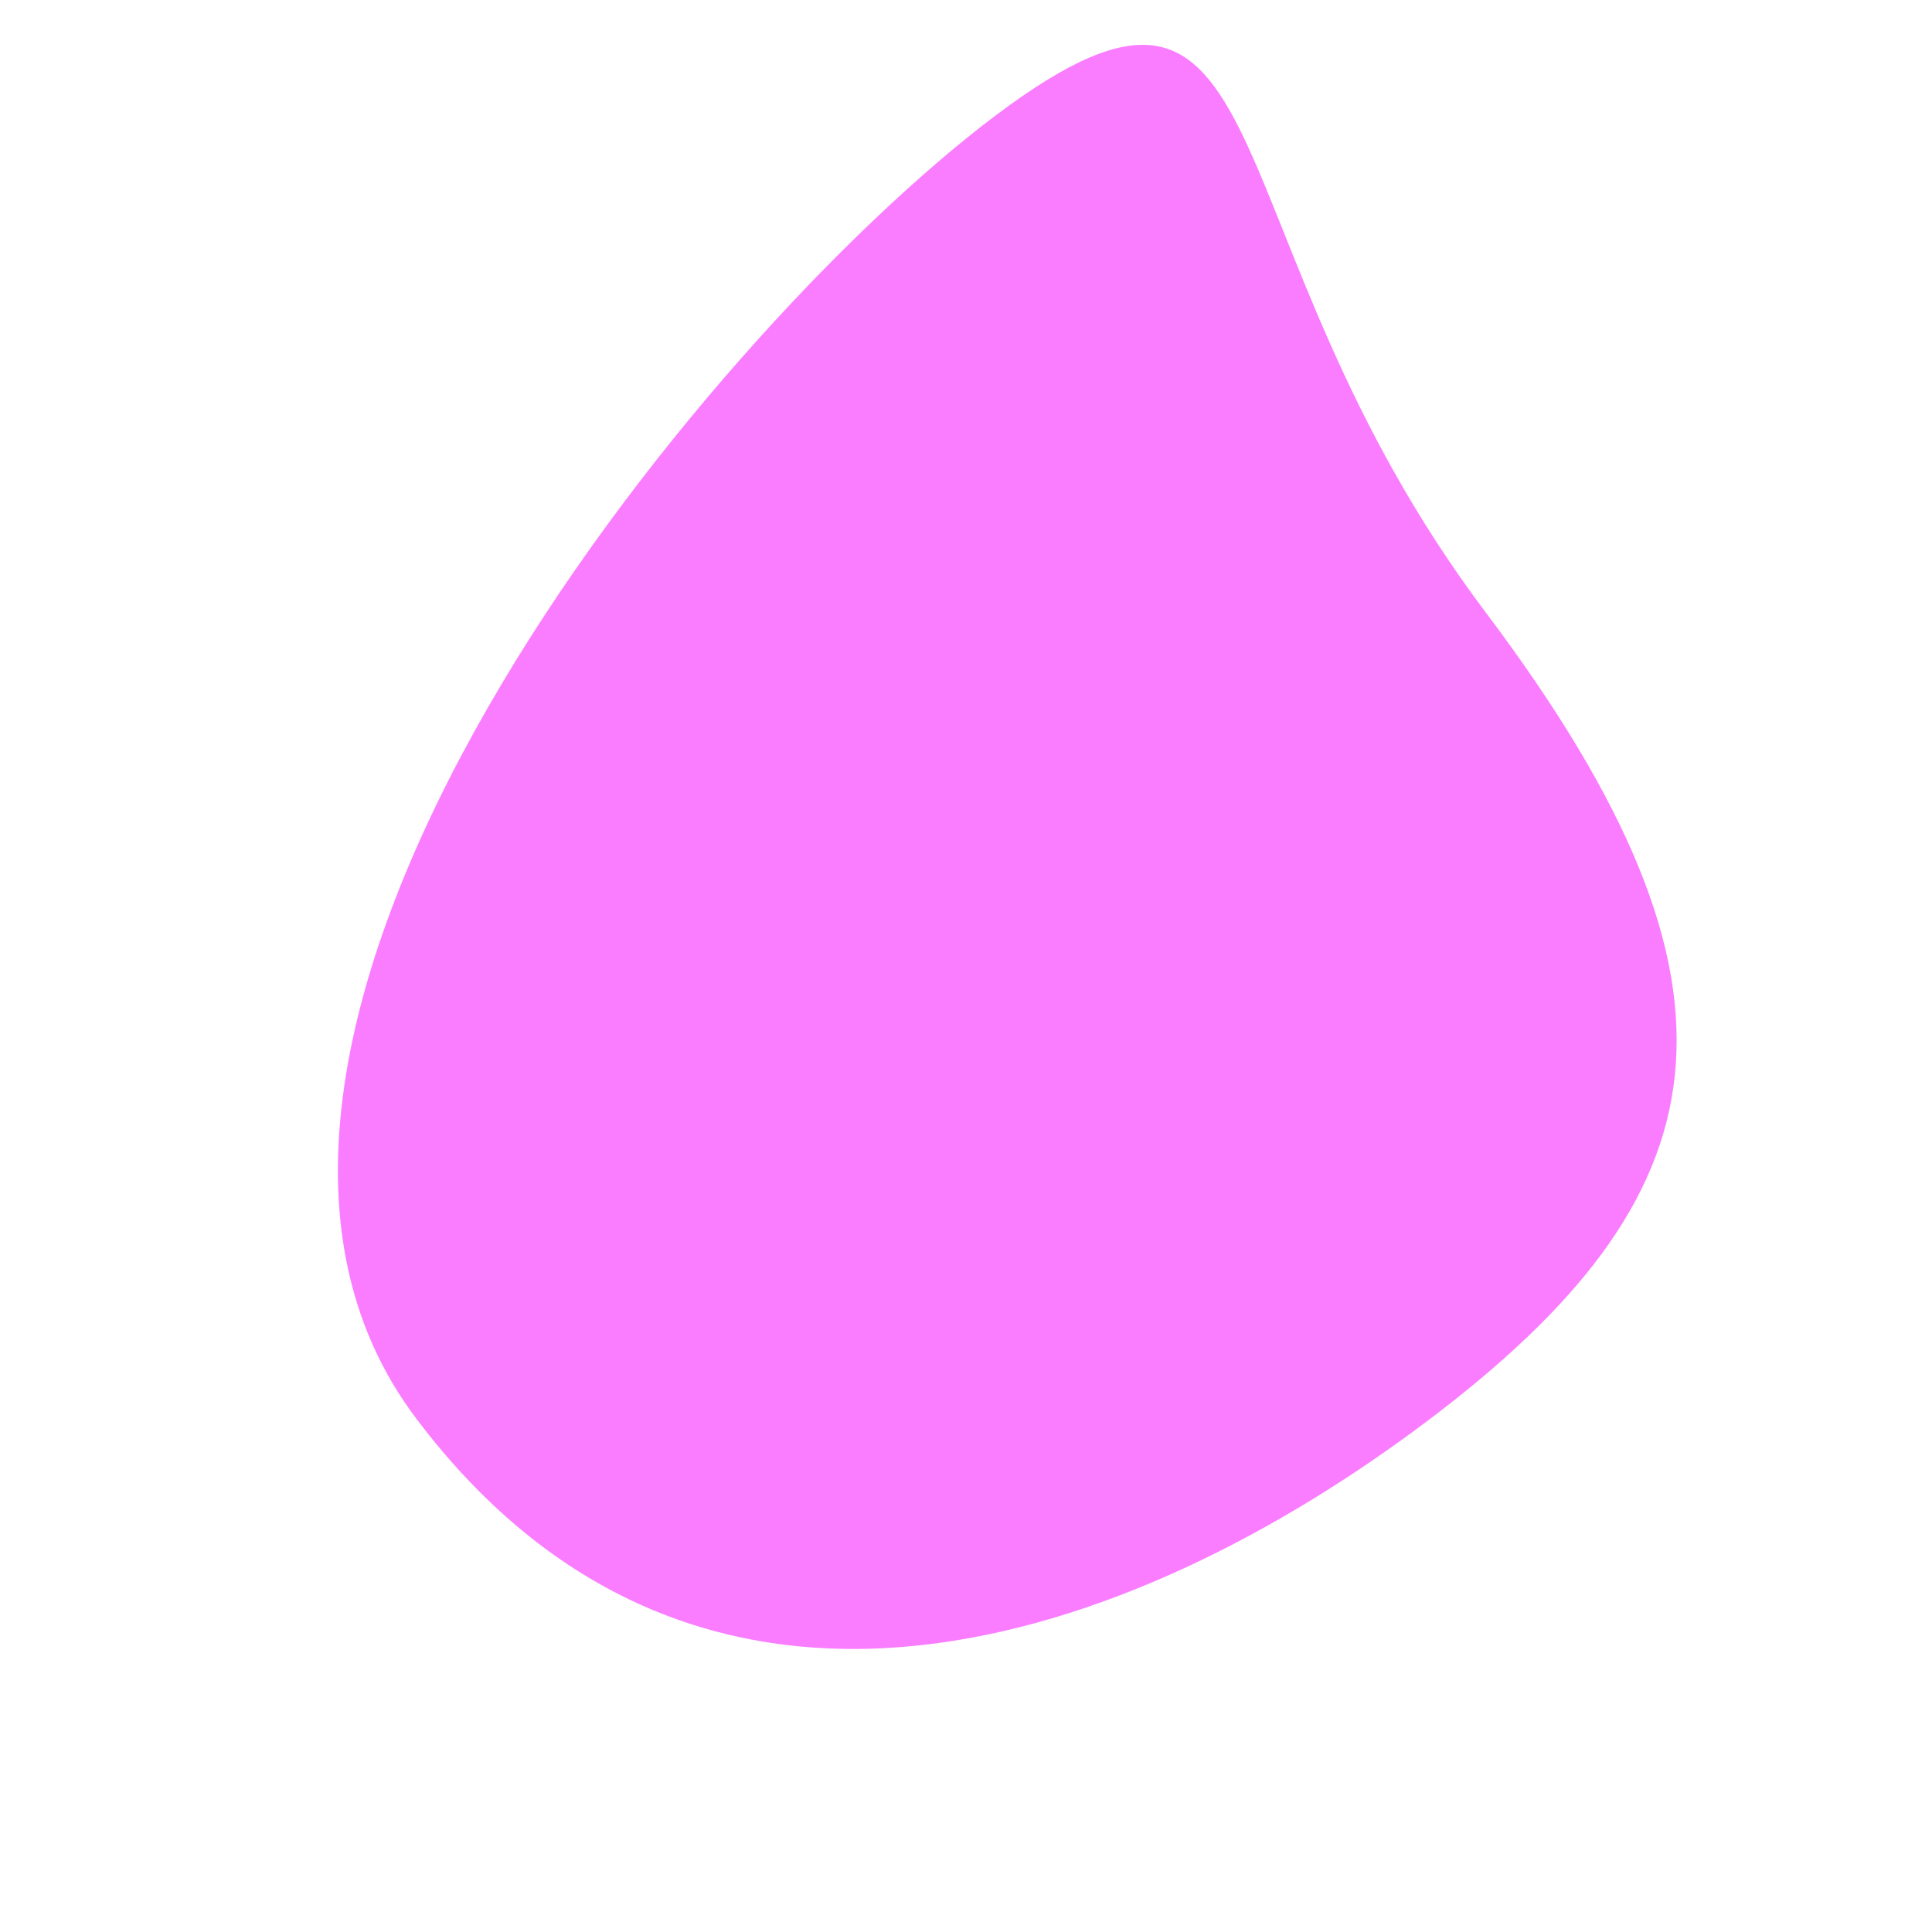 <svg xmlns="http://www.w3.org/2000/svg" xmlns:xlink="http://www.w3.org/1999/xlink" id="Capa_1" x="0px" y="0px" viewBox="0 0 479.6 472.9" style="enable-background:new 0 0 479.6 472.9;" xml:space="preserve"><style type="text/css">	.st0{fill:#FB7DFF;}</style><path class="st0" d="M247.1,28.7c73.3-55.2,50.7,29,121.7,123.3s59,145.3-14.3,200.6s-180.1,93.8-251.2-0.5S173.8,83.9,247.1,28.7z"></path></svg>